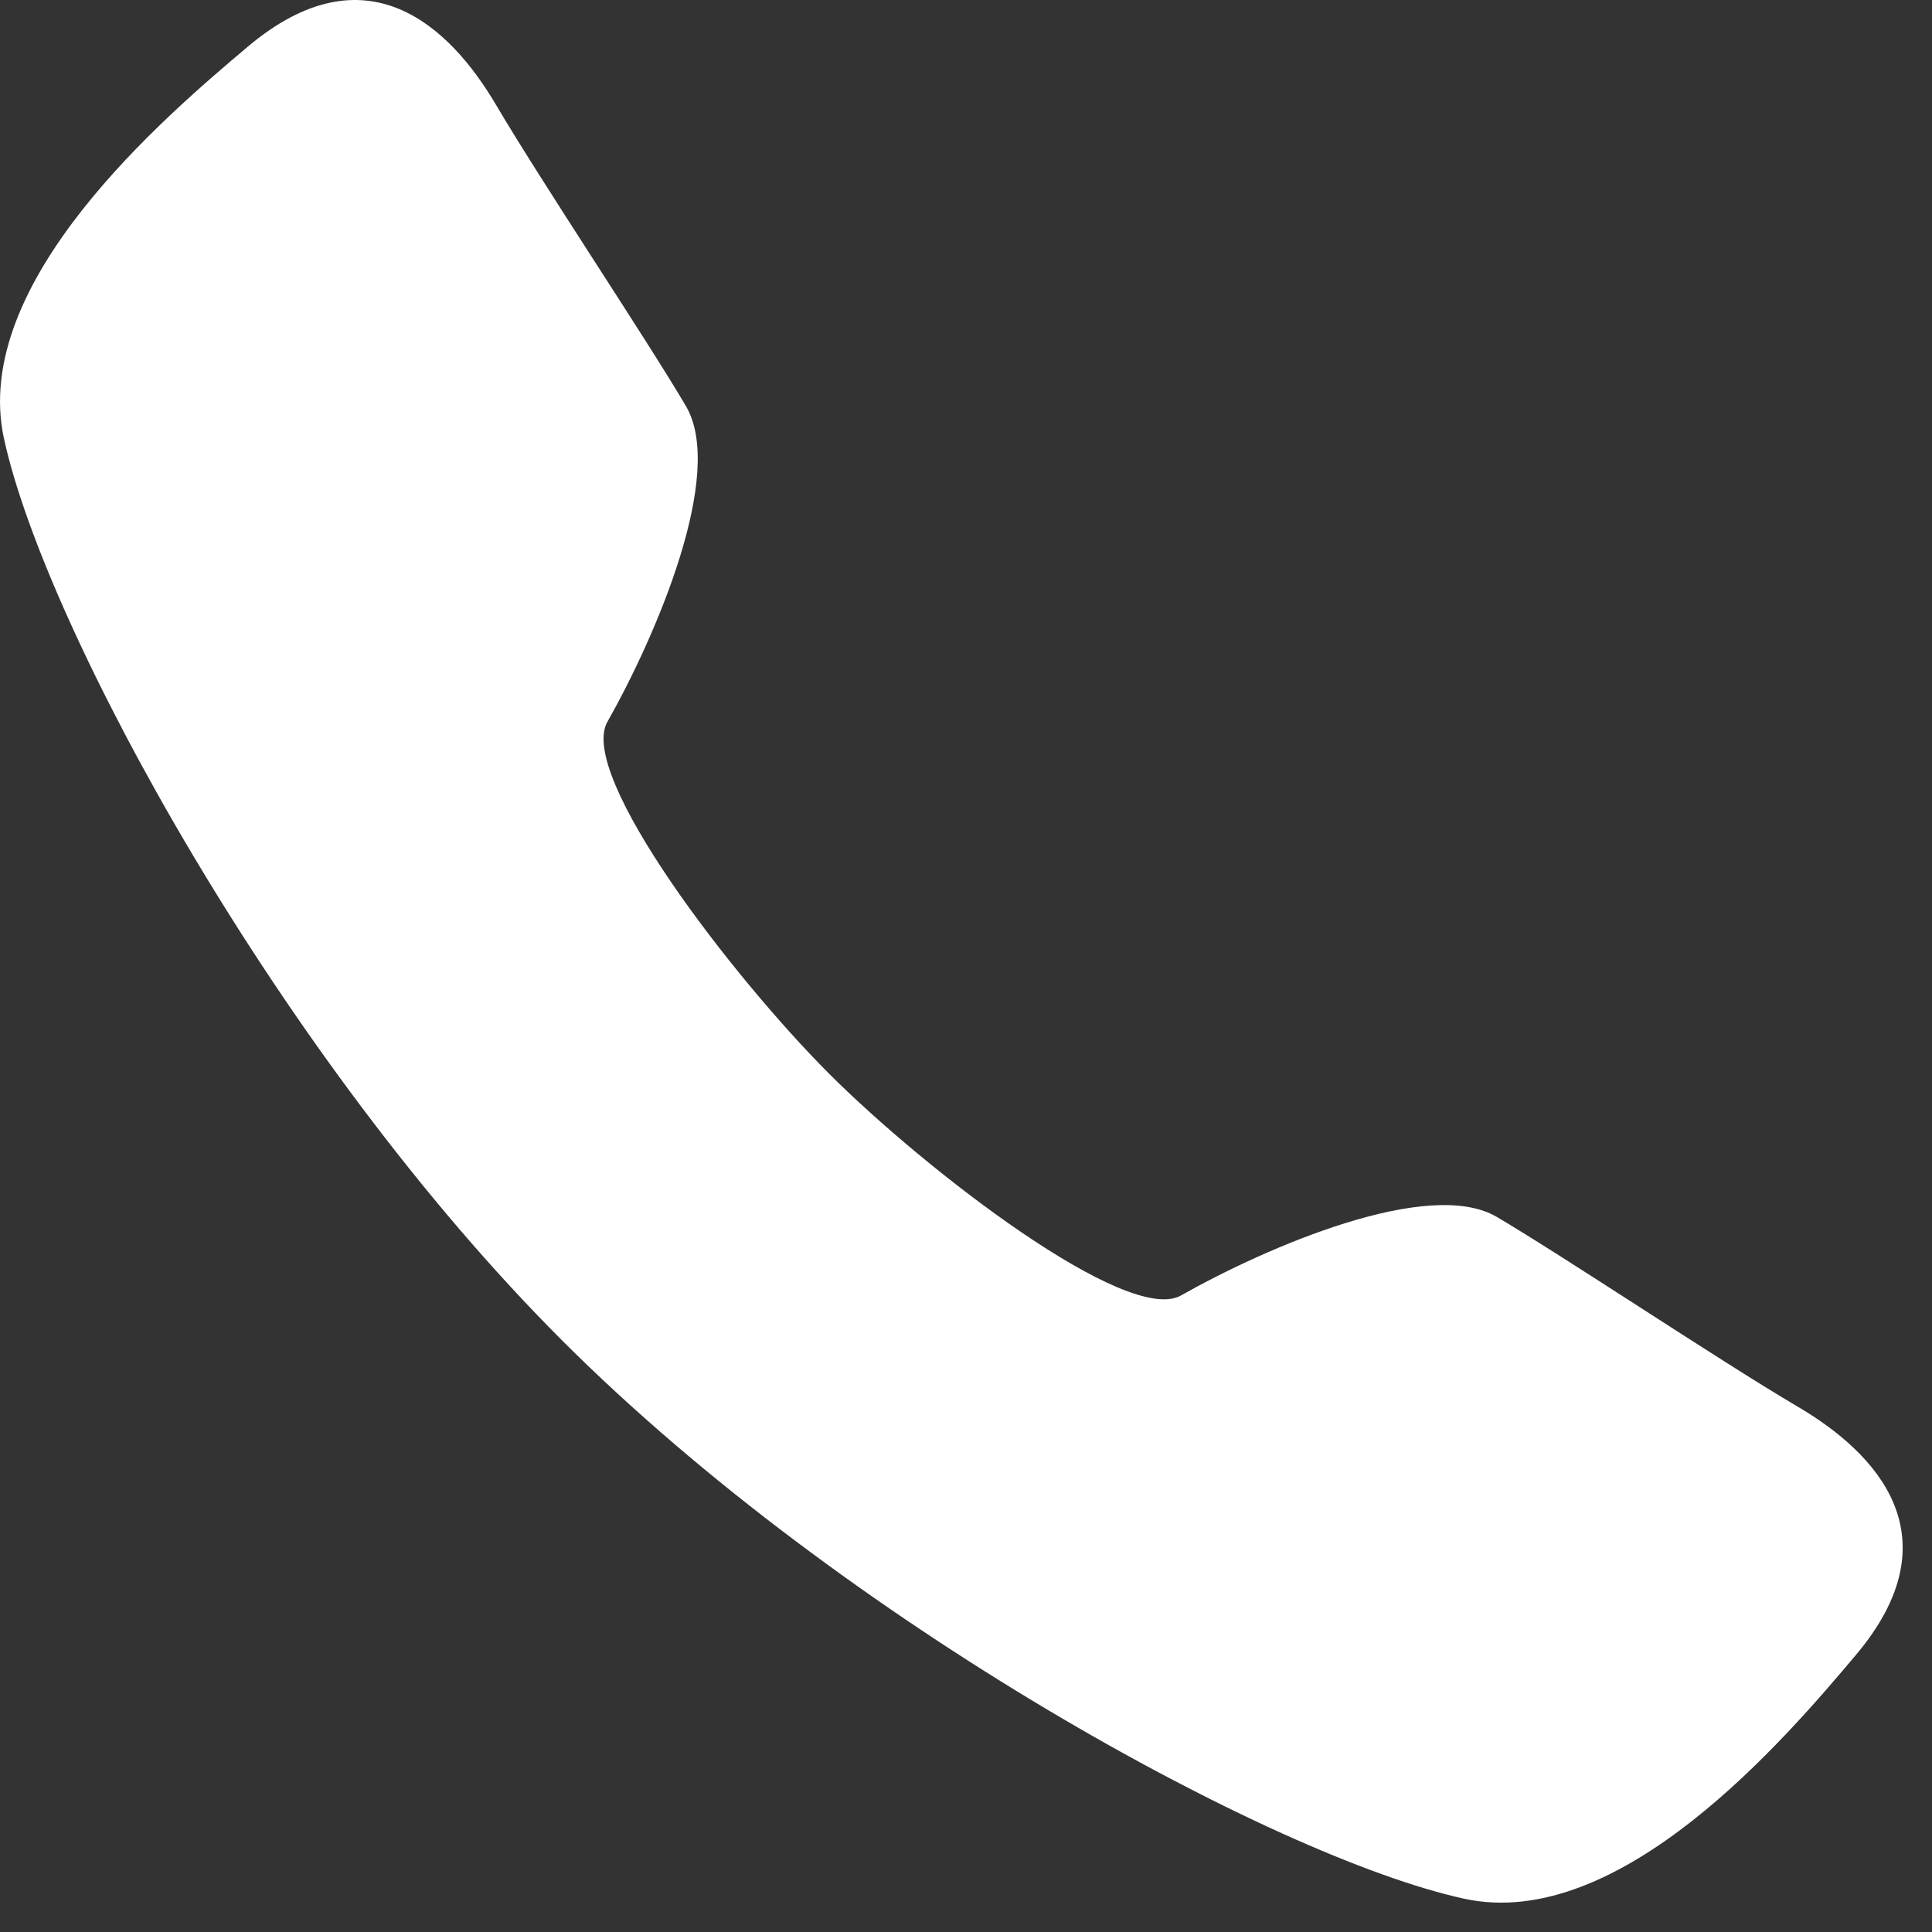 <?xml version="1.0" encoding="UTF-8"?> <svg xmlns="http://www.w3.org/2000/svg" width="45" height="45" viewBox="0 0 45 45" fill="none"><rect x="0" y="0" width="45" height="45" fill="#333333" stroke="none"/><path d="M43.227 38.548C41.596 40.484 37.733 45.022 34.094 44.223C29.662 43.25 19.663 37.791 13.094 31.223C6.525 24.655 1.064 14.653 0.094 10.223C-0.706 6.583 3.833 2.723 5.769 1.089C8.522 -1.23 10.469 0.602 11.552 2.44C12.635 4.278 15.052 7.885 15.977 9.459C16.902 11.033 15.29 14.792 14.146 16.816C13.446 18.059 17.065 22.761 19.312 25.009C21.559 27.257 26.262 30.877 27.505 30.175C29.529 29.031 33.288 27.418 34.862 28.344C36.436 29.27 40.044 31.688 41.881 32.769C43.718 33.85 45.546 35.795 43.227 38.548Z" fill="white"></path></svg> 